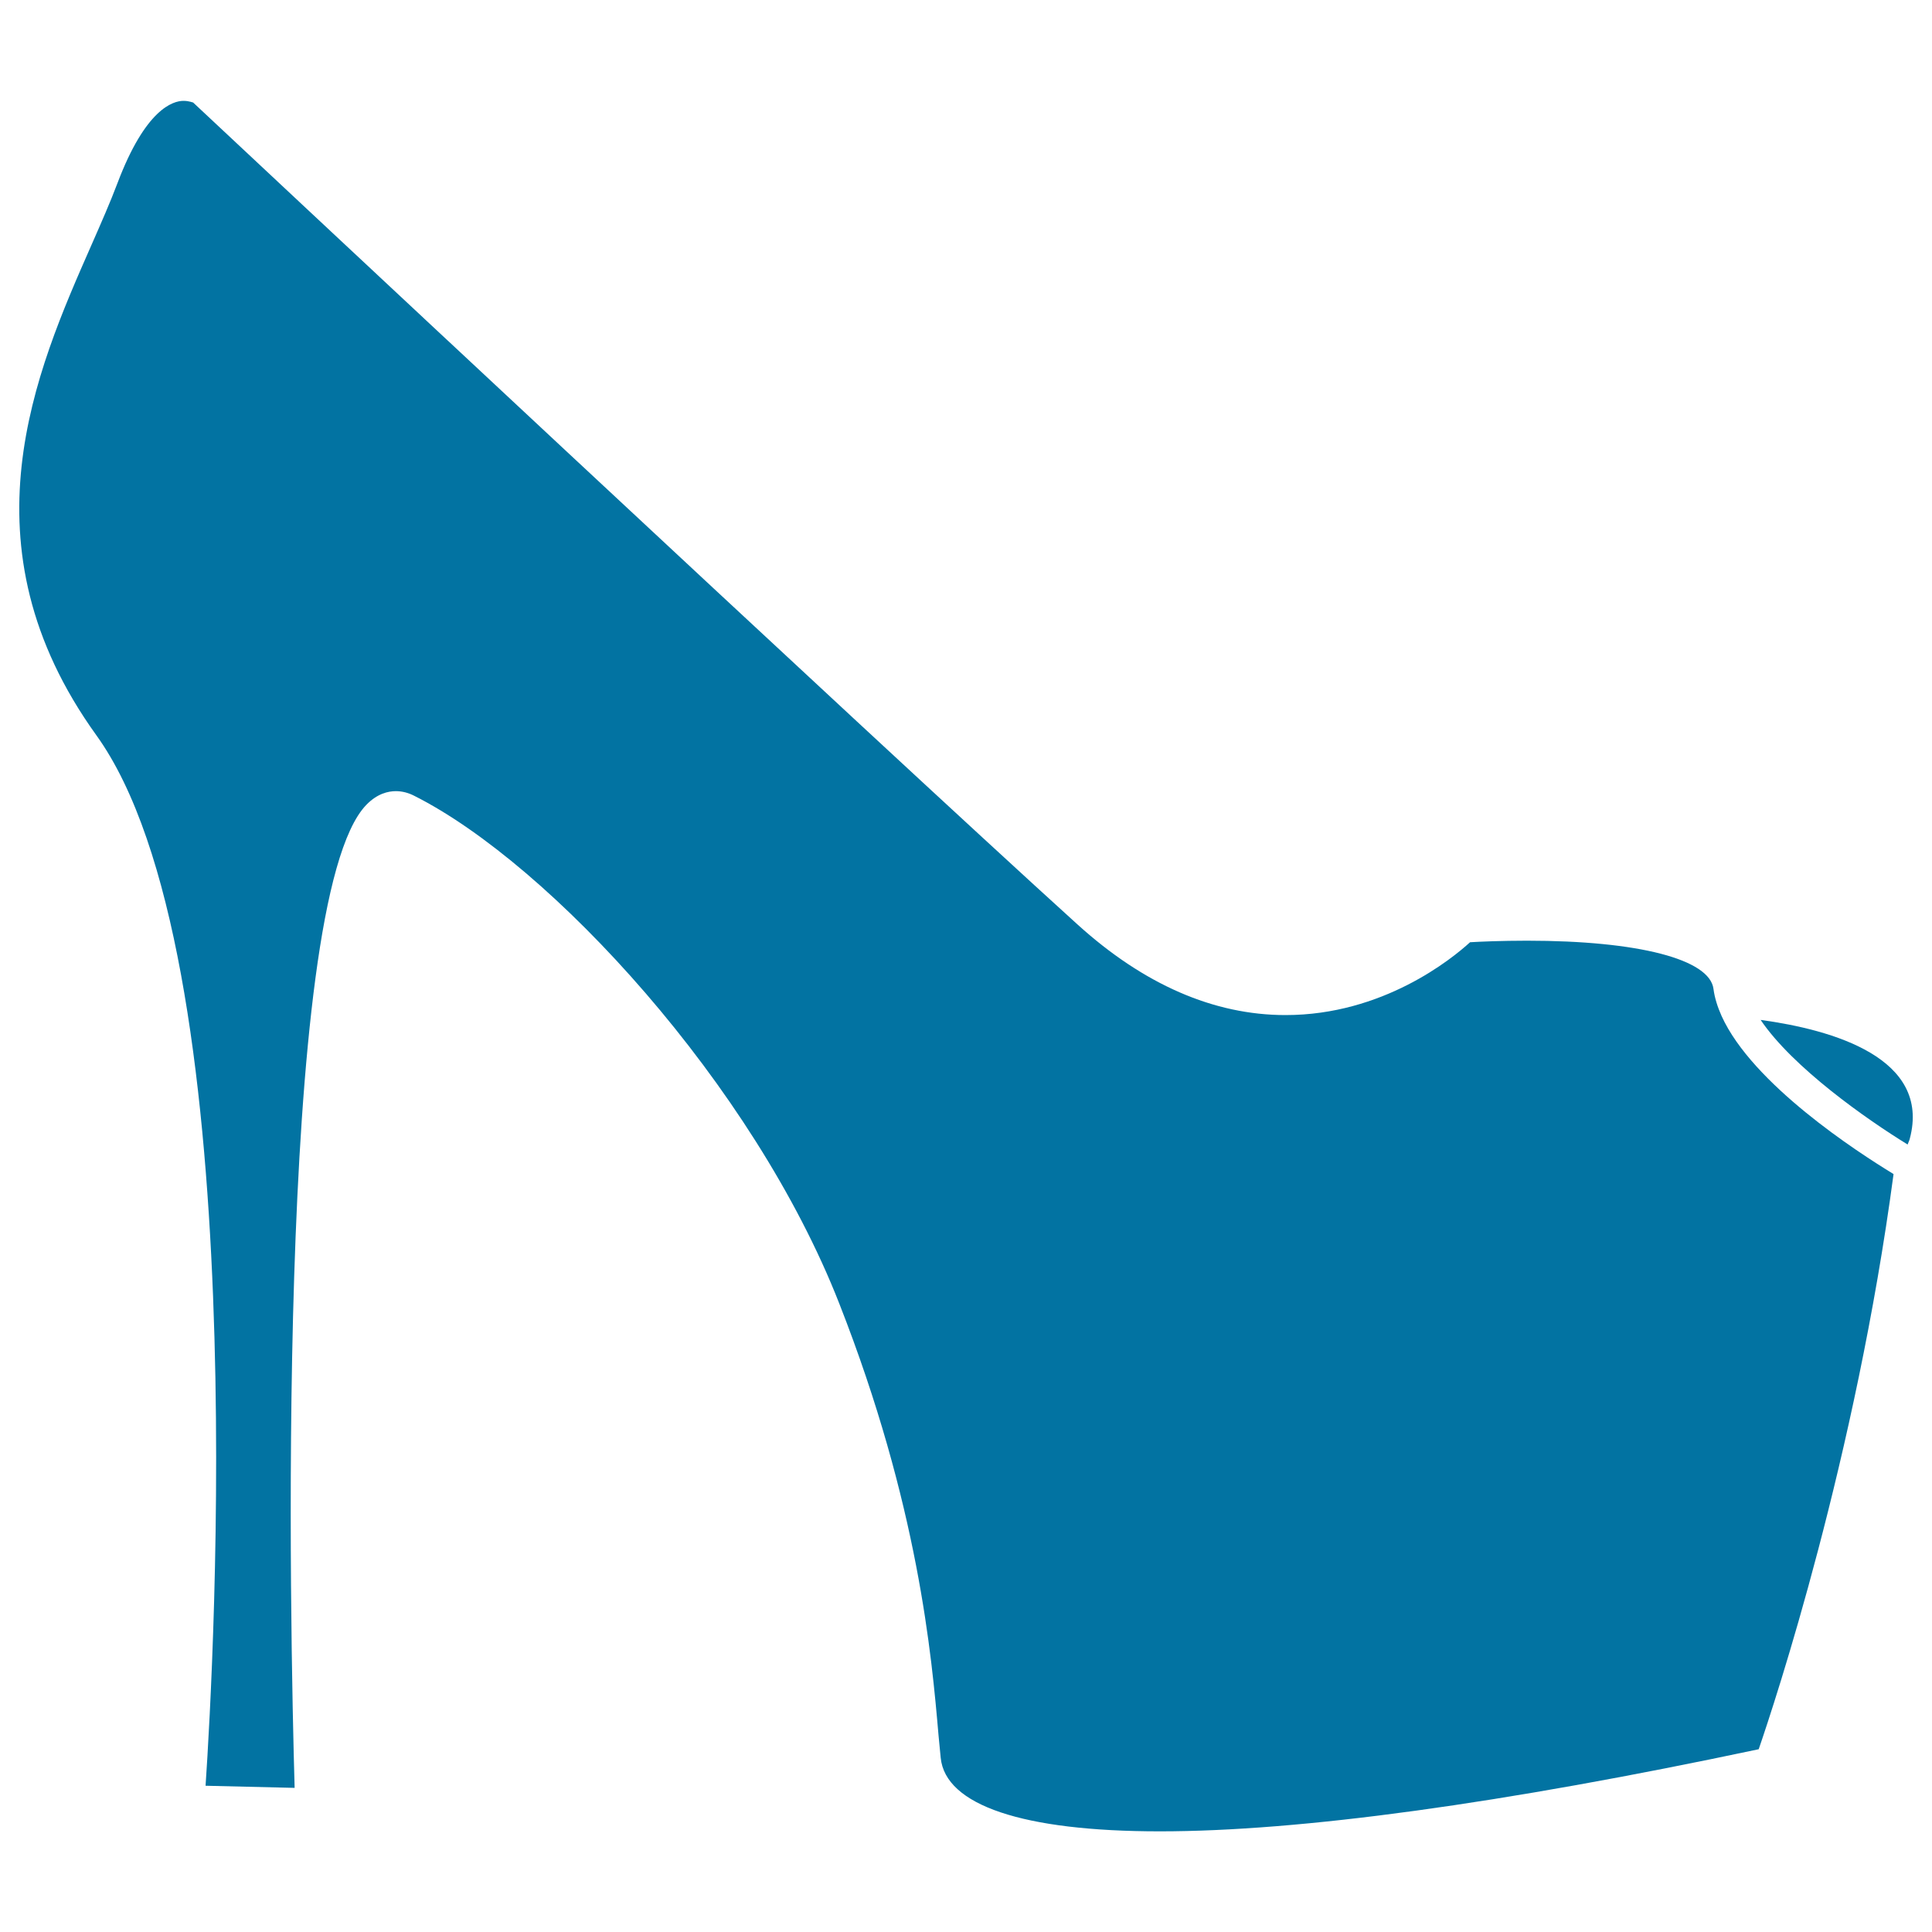 <svg xmlns="http://www.w3.org/2000/svg" viewBox="0 0 1000 1000" style="fill:#0273a2">
<title>High Heels SVG icon</title>
<g><g><path d="M988.5,589.4c11.1-41.8-39.9-56.4-77.2-61.5c16.6,24.6,54.9,51.5,76.1,64.5C987.7,591.4,988.2,590.6,988.5,589.4z"/><path d="M204.9,409.5c3.2,0,6.4,0.8,9.5,2.4c70.4,35.4,175.6,149.4,220,262.8c41,104.5,47.8,182.1,51.4,223.7l1.1,11.4c2.4,24.6,42.6,38.1,113.4,38.1c72.7,0,177-14.3,310-42.5c8.5-24.7,50.2-150.9,69.8-297.7c-0.1,0-0.2-0.1-0.3-0.2c-18.2-11.1-72.7-46.3-88.7-81.6c-2.1-4.7-3.6-9.4-4.2-14c-1.9-15.4-38.9-25-96.5-25c-13.5,0-24.5,0.5-29.5,0.8c-9.4,8.6-45.1,37.7-95.5,37.7c-37.1,0-73.4-15.8-107.8-47C453.3,383.9,109.9,62.4,99.9,53c0.1,0.2-1.9-0.8-4.9-0.8c-5.5,0-19.7,4.2-34.2,42.6c-3.7,9.8-8.4,20.5-13.5,32.1C18.5,192.3-21.1,282,49.9,380.6c81.4,113.1,60.8,480.3,56.5,543.7l46.1,1.1c-2.2-76.4-10.8-459.4,37.1-508.8C195.3,410.7,201,409.5,204.9,409.5z"/></g></g>
</svg>